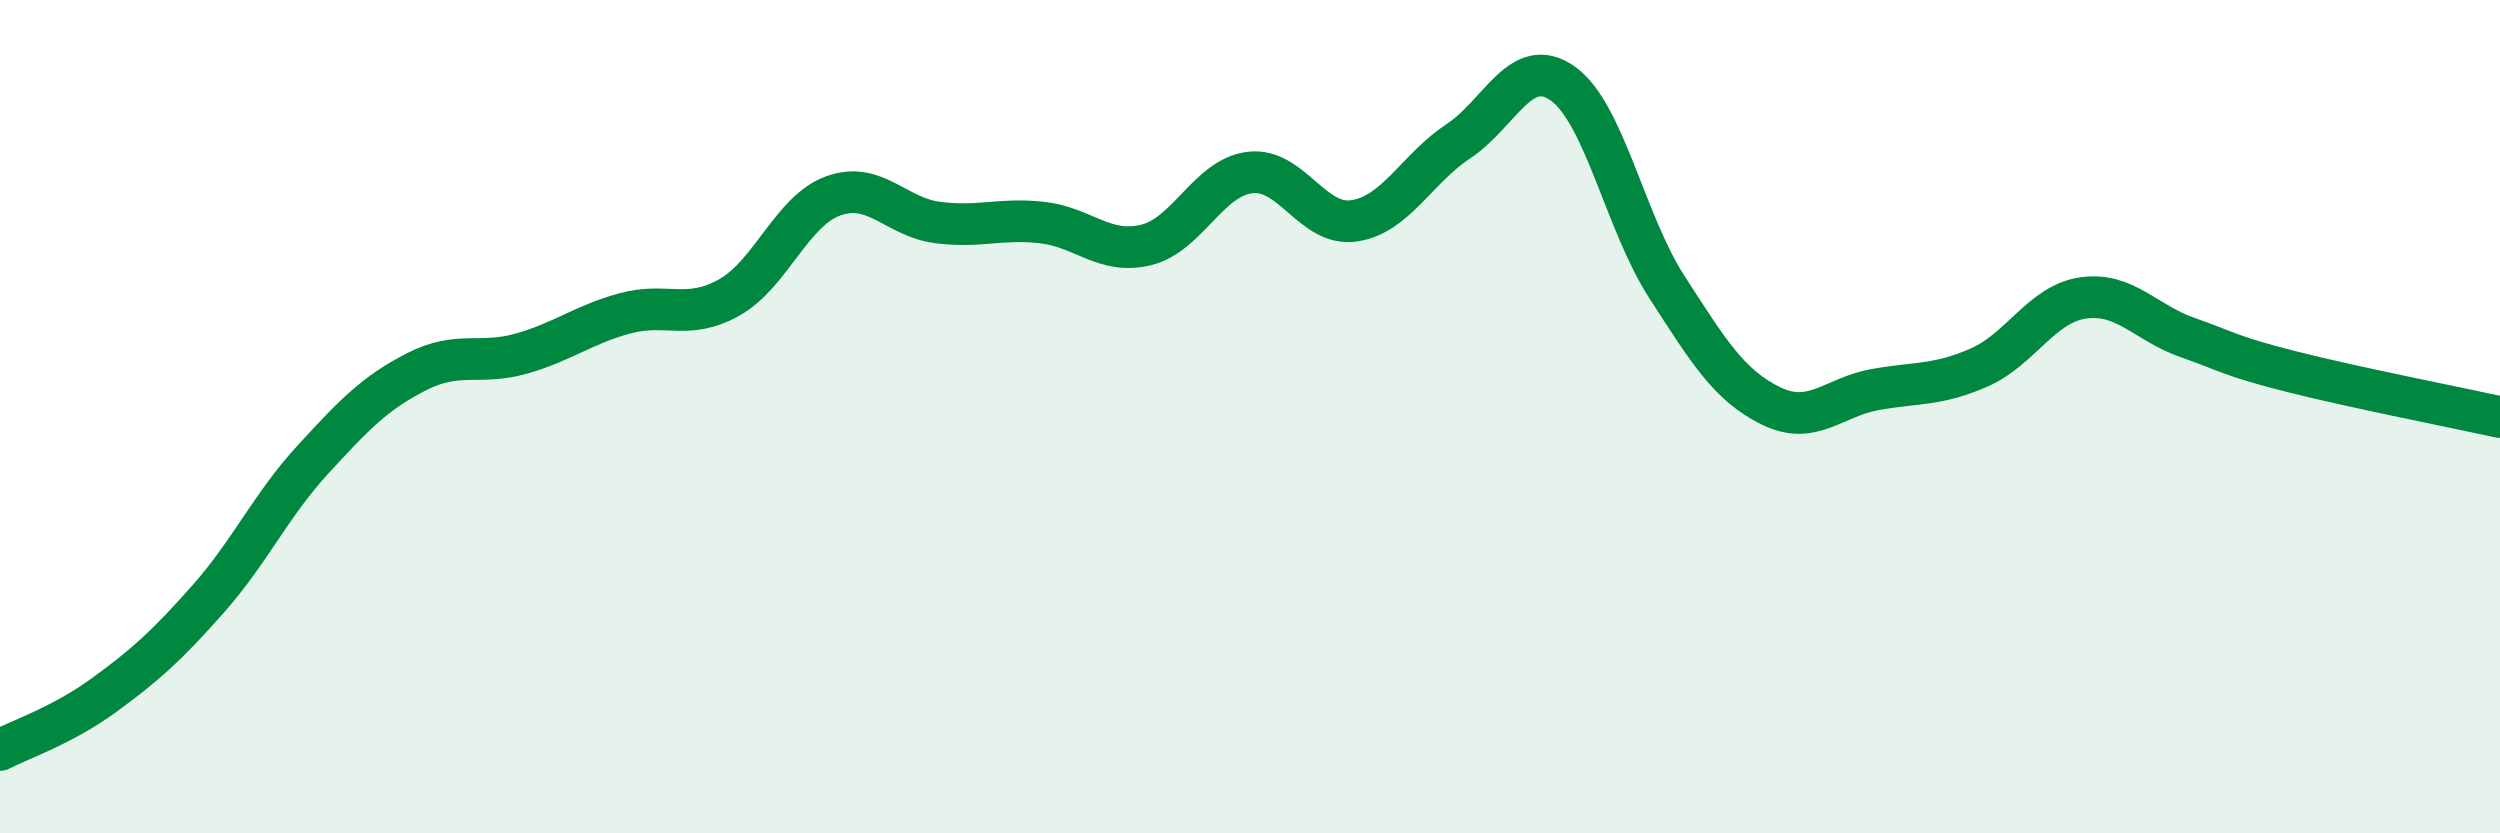 
    <svg width="60" height="20" viewBox="0 0 60 20" xmlns="http://www.w3.org/2000/svg">
      <path
        d="M 0,18 C 0.5,17.74 1.5,17.41 2.5,16.68 C 3.5,15.95 4,15.5 5,14.37 C 6,13.24 6.5,12.13 7.5,11.04 C 8.5,9.95 9,9.43 10,8.92 C 11,8.41 11.5,8.77 12.5,8.49 C 13.5,8.21 14,7.79 15,7.52 C 16,7.25 16.5,7.7 17.5,7.14 C 18.5,6.58 19,5.06 20,4.7 C 21,4.34 21.5,5.21 22.5,5.34 C 23.5,5.47 24,5.23 25,5.34 C 26,5.45 26.5,6.12 27.5,5.88 C 28.5,5.64 29,4.26 30,4.14 C 31,4.02 31.5,5.45 32.5,5.3 C 33.5,5.15 34,4.05 35,3.39 C 36,2.73 36.5,1.3 37.5,2 C 38.5,2.7 39,5.33 40,6.88 C 41,8.43 41.5,9.25 42.5,9.74 C 43.5,10.23 44,9.53 45,9.35 C 46,9.17 46.5,9.26 47.5,8.82 C 48.5,8.38 49,7.29 50,7.15 C 51,7.01 51.5,7.75 52.5,8.1 C 53.5,8.45 53.5,8.54 55,8.92 C 56.5,9.3 59,9.79 60,10.01L60 20L0 20Z"
        fill="#008740"
        opacity="0.1"
        stroke-linecap="round"
        stroke-linejoin="round"
      />
      <path
        d="M 0,18 C 0.5,17.74 1.5,17.41 2.5,16.68 C 3.5,15.95 4,15.5 5,14.37 C 6,13.24 6.5,12.13 7.5,11.04 C 8.5,9.95 9,9.43 10,8.92 C 11,8.41 11.5,8.77 12.5,8.49 C 13.5,8.21 14,7.79 15,7.52 C 16,7.25 16.5,7.7 17.5,7.14 C 18.5,6.58 19,5.06 20,4.7 C 21,4.34 21.5,5.21 22.5,5.34 C 23.5,5.47 24,5.23 25,5.34 C 26,5.45 26.5,6.12 27.5,5.88 C 28.5,5.64 29,4.26 30,4.14 C 31,4.02 31.5,5.45 32.5,5.3 C 33.5,5.15 34,4.05 35,3.39 C 36,2.73 36.5,1.3 37.5,2 C 38.5,2.7 39,5.33 40,6.88 C 41,8.43 41.5,9.25 42.5,9.74 C 43.5,10.23 44,9.53 45,9.35 C 46,9.17 46.5,9.26 47.5,8.82 C 48.5,8.38 49,7.29 50,7.15 C 51,7.01 51.5,7.75 52.5,8.1 C 53.5,8.45 53.5,8.54 55,8.92 C 56.5,9.3 59,9.79 60,10.01"
        stroke="#008740"
        stroke-width="1"
        fill="none"
        stroke-linecap="round"
        stroke-linejoin="round"
      />
    </svg>
  